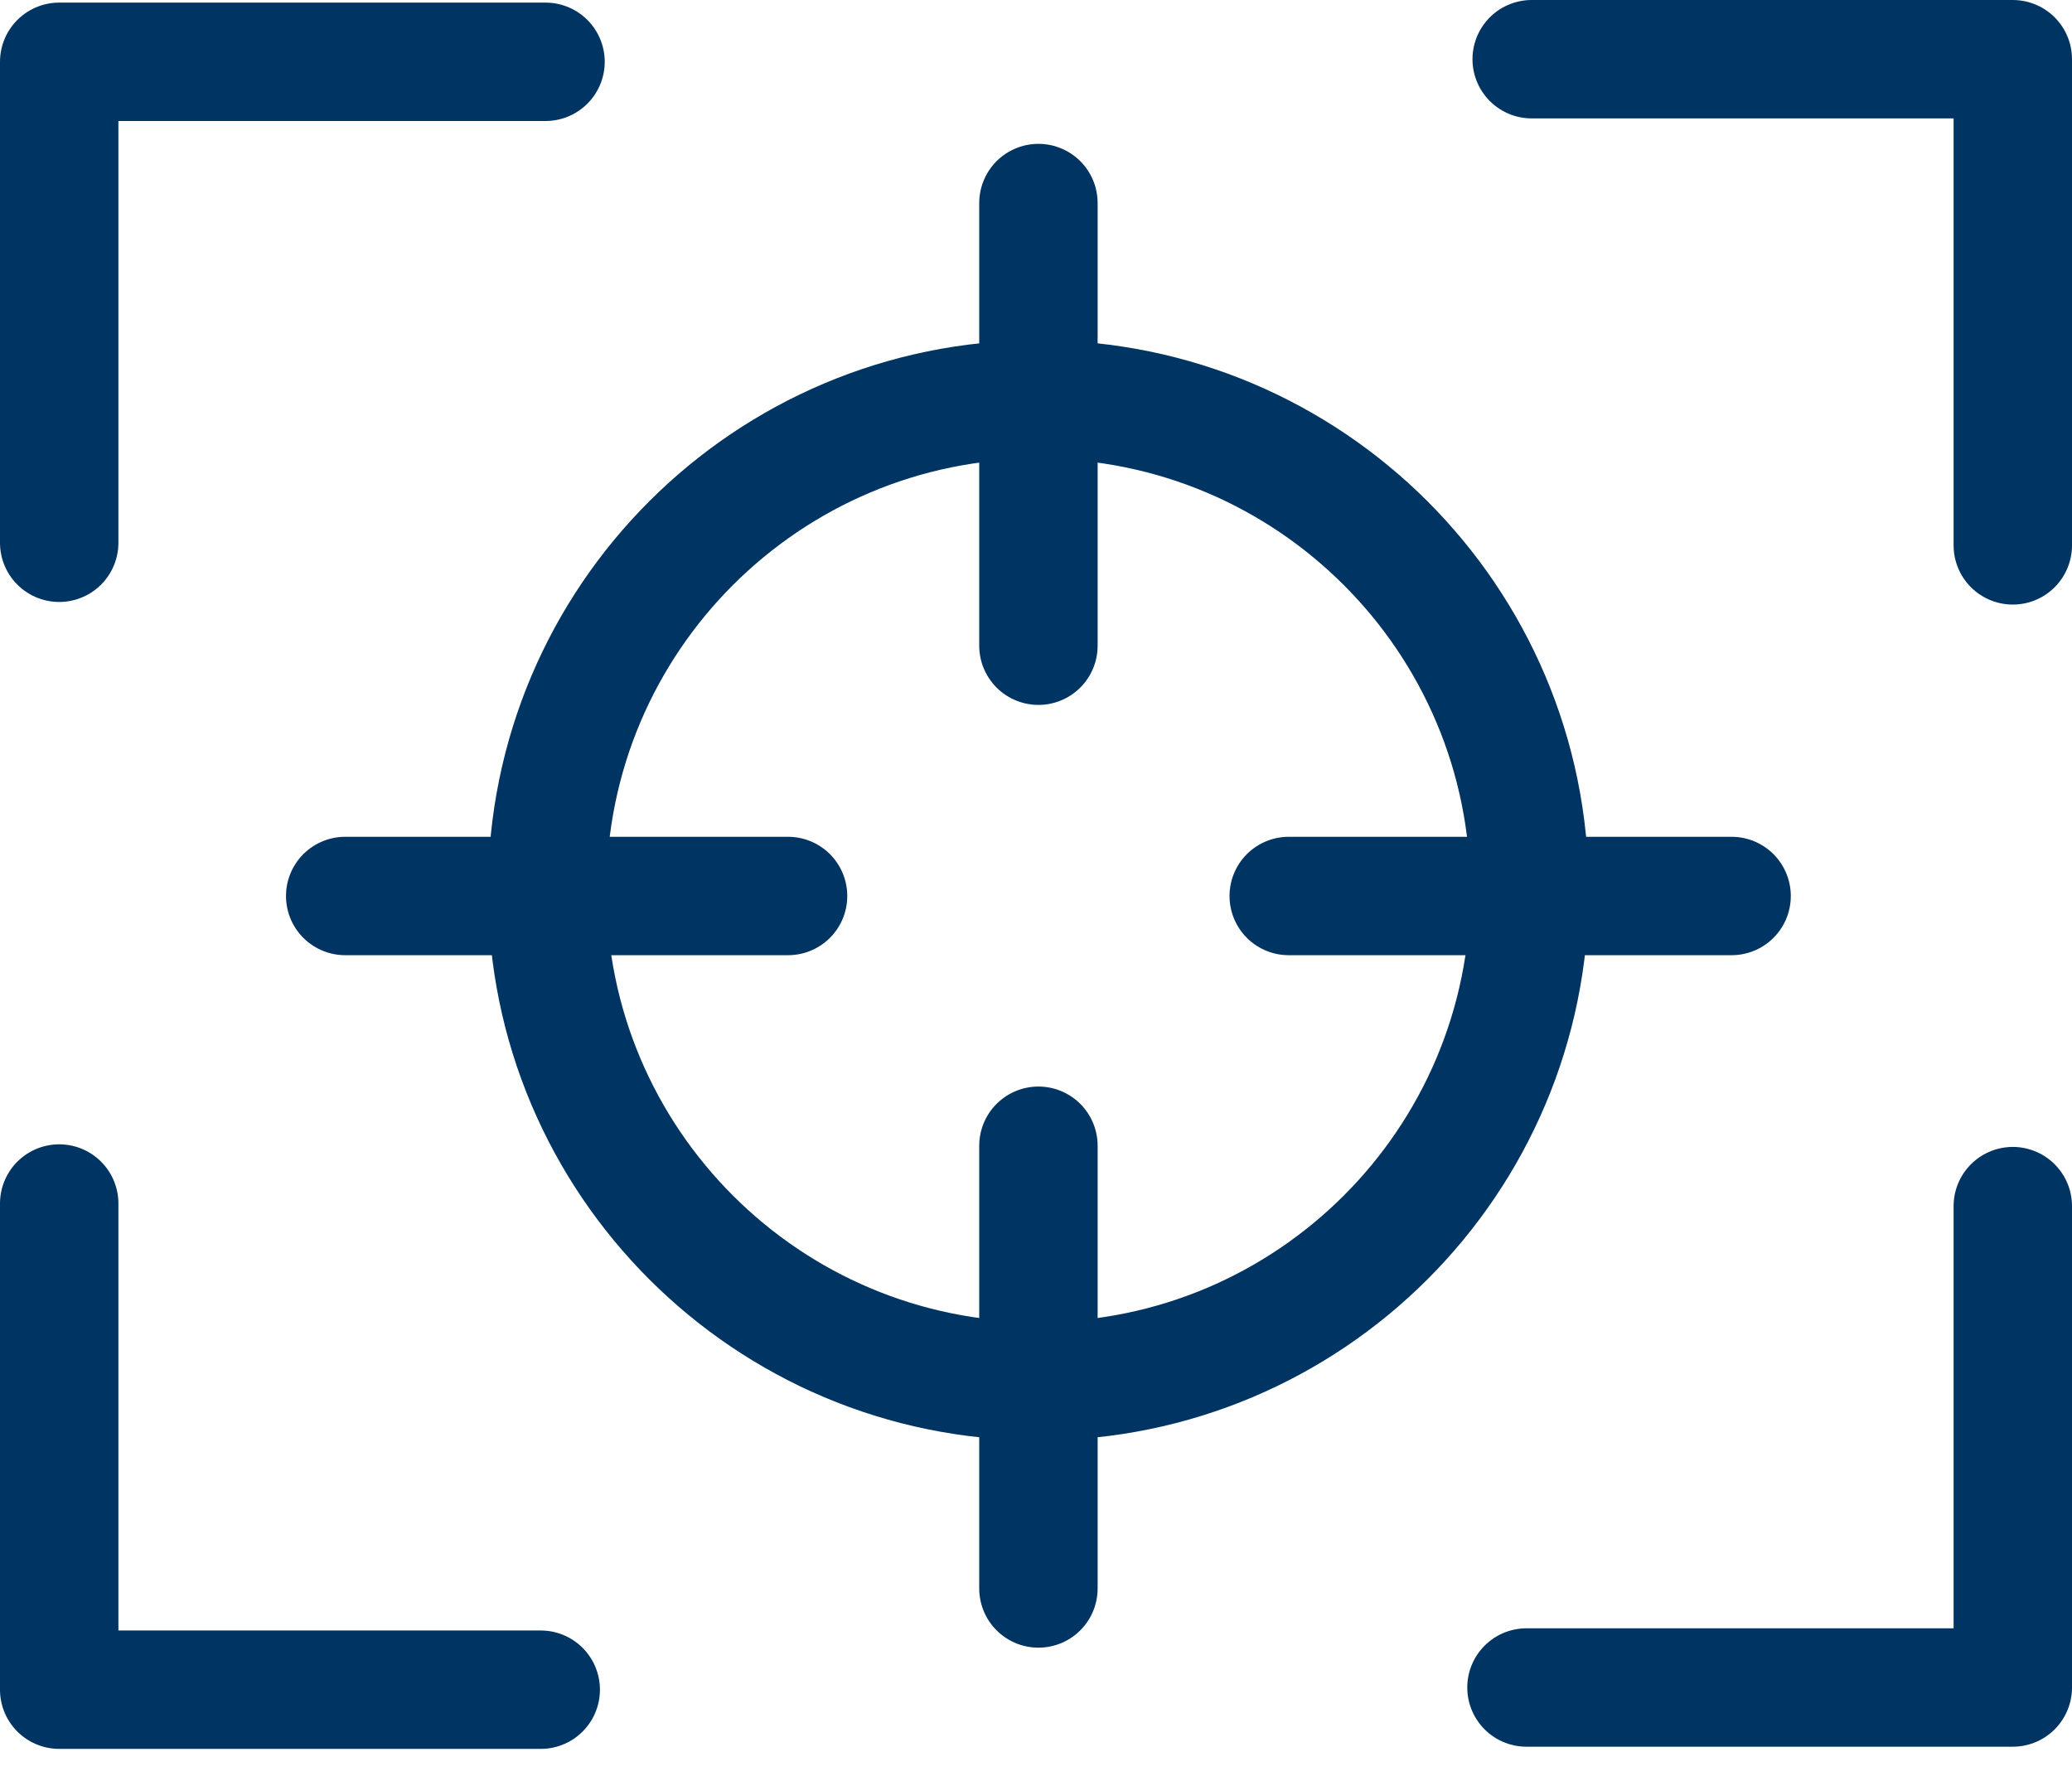 <svg width="35" height="30" viewBox="0 0 35 30" fill="none" xmlns="http://www.w3.org/2000/svg">
<g id="Icon-Kapa">
<g id="Group 214">
<g id="Group 147">
<path id="Vector" d="M1 9.169V1.044H9.215" stroke="#003463" stroke-width="2" stroke-linecap="round" stroke-linejoin="round"/>
<path id="Vector_2" d="M25.873 1H34V9.213" stroke="#003463" stroke-width="2" stroke-linecap="round" stroke-linejoin="round"/>
<path id="Vector_3" d="M34 20.375V28.507H25.785" stroke="#003463" stroke-width="2" stroke-linecap="round" stroke-linejoin="round"/>
<path id="Vector_4" d="M9.134 28.544H1V20.331" stroke="#003463" stroke-width="2" stroke-linecap="round" stroke-linejoin="round"/>
<path id="Vector_5" d="M17.54 23.333C22.122 23.333 25.836 19.62 25.836 15.04C25.836 10.46 22.122 6.747 17.54 6.747C12.958 6.747 9.244 10.46 9.244 15.04C9.244 19.62 12.958 23.333 17.54 23.333Z" stroke="#003463" stroke-width="2" stroke-linecap="round" stroke-linejoin="round"/>
<path id="Vector_6" d="M29.25 15.136H21.769" stroke="#003463" stroke-width="2" stroke-linecap="round" stroke-linejoin="round"/>
<path id="Vector_7" d="M13.312 15.136H5.831" stroke="#003463" stroke-width="2" stroke-linecap="round" stroke-linejoin="round"/>
<path id="Vector_8" d="M17.541 3.43V10.908" stroke="#003463" stroke-width="2" stroke-linecap="round" stroke-linejoin="round"/>
<path id="Vector_9" d="M17.541 19.355V26.834" stroke="#003463" stroke-width="2" stroke-linecap="round" stroke-linejoin="round"/>
</g>
</g>
</g>
</svg>
